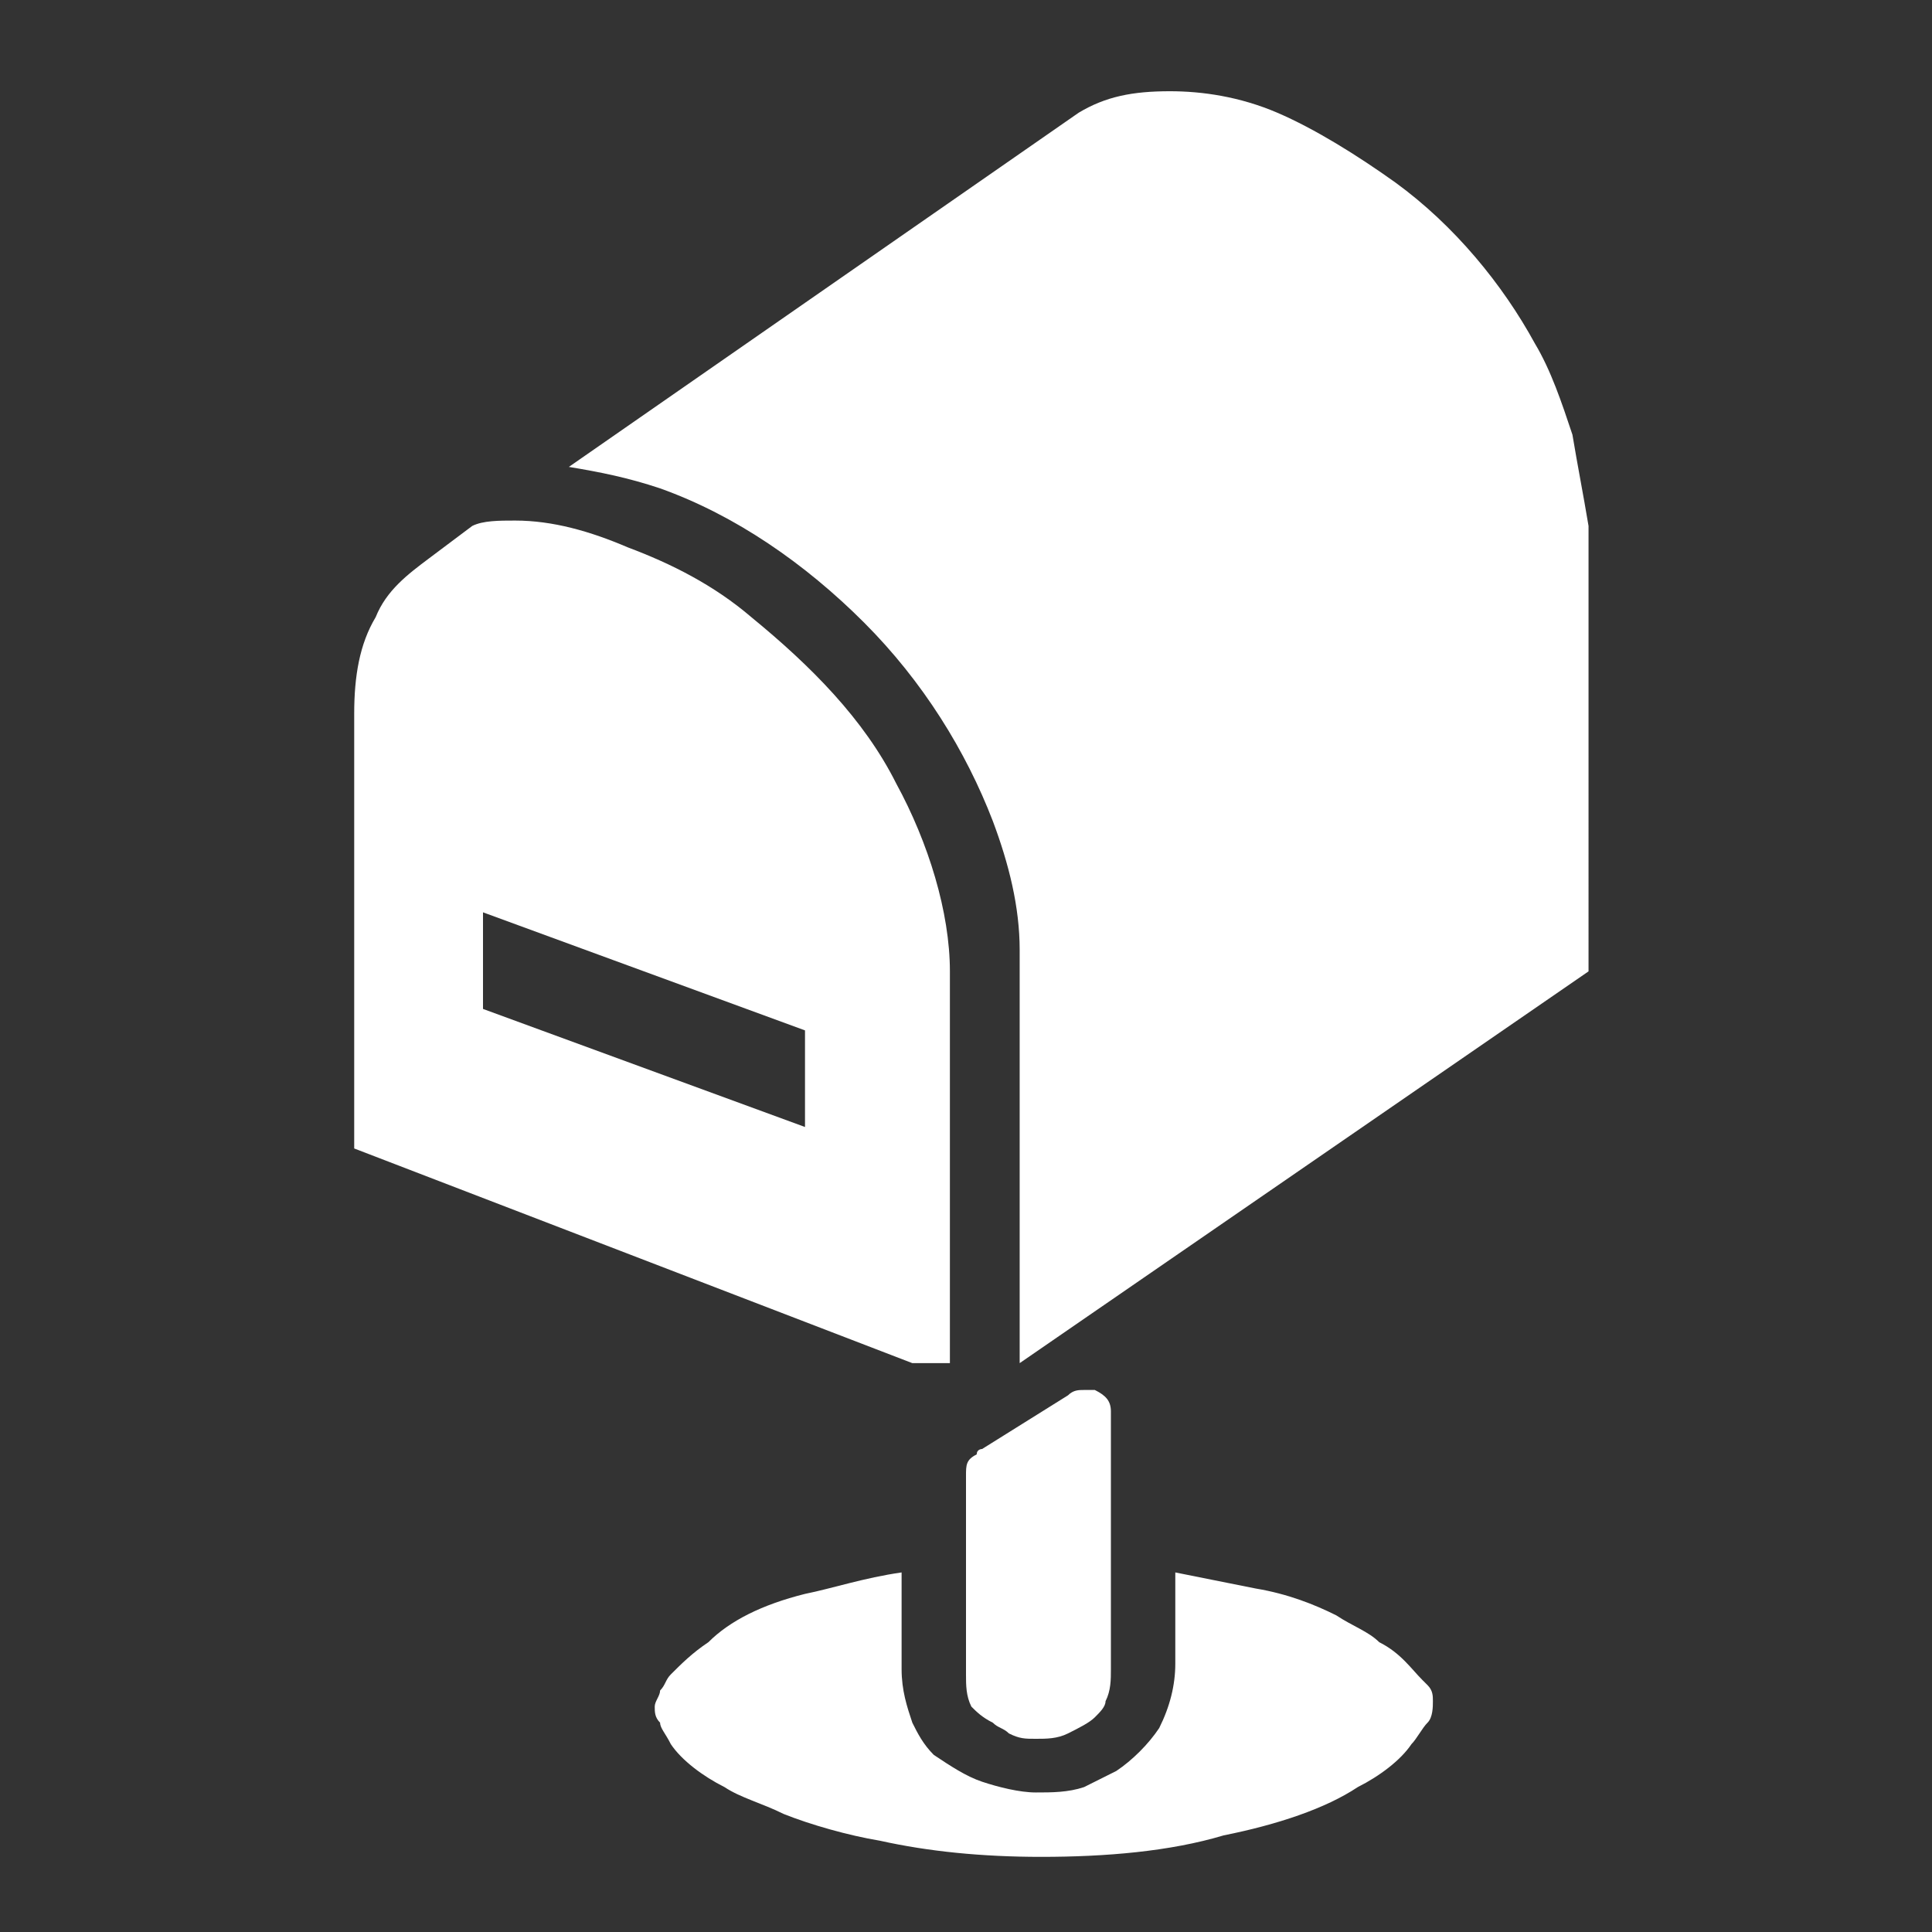 <?xml version="1.0" encoding="utf-8"?>
<!-- Generator: Adobe Illustrator 16.0.4, SVG Export Plug-In . SVG Version: 6.00 Build 0)  -->
<!DOCTYPE svg PUBLIC "-//W3C//DTD SVG 1.1//EN" "http://www.w3.org/Graphics/SVG/1.1/DTD/svg11.dtd">
<svg version="1.1" id="レイヤー_1" xmlns="http://www.w3.org/2000/svg" xmlns:xlink="http://www.w3.org/1999/xlink" x="0px"
	 y="0px" width="36px" height="36px" viewBox="0 0 36 36" style="enable-background:new 0 0 36 36;" xml:space="preserve">
<rect x="0" y="0" width="36" height="36" fill="#333333" stroke="none"/>
<style type="text/css">
<![CDATA[
	.st0{fill:#FFFFFF;}
]]>
</style>
<g>
	<path class="st0" d="M17.7,25.4v-7.3c0-1.1-0.4-2.4-1-3.5c-0.6-1.2-1.6-2.2-2.7-3.1c-0.7-0.6-1.5-1-2.3-1.3
		C11,9.9,10.3,9.7,9.6,9.7c-0.3,0-0.6,0-0.8,0.1l-0.8,0.6l0,0c-0.4,0.3-0.8,0.6-1,1.1c-0.3,0.5-0.4,1.1-0.4,1.8v8.1L17,25.4H17.7z
		 M15,21l-6-2.2V17l6,2.2V21z"/>
	<path class="st0" d="M26.5,31.3c-0.2-0.2-0.4-0.5-0.8-0.7c-0.2-0.2-0.5-0.3-0.8-0.5c-0.4-0.2-0.9-0.4-1.5-0.5
		c-0.5-0.1-1-0.2-1.5-0.3v1.7c0,0.4-0.1,0.8-0.3,1.2c-0.2,0.3-0.5,0.6-0.8,0.8c-0.2,0.1-0.4,0.2-0.6,0.3c-0.3,0.1-0.6,0.1-0.9,0.1
		c-0.3,0-0.7-0.1-1-0.2c-0.3-0.1-0.6-0.3-0.9-0.5c-0.2-0.2-0.3-0.4-0.4-0.6c-0.1-0.3-0.2-0.6-0.2-1v-1.8c-0.7,0.1-1.3,0.3-1.8,0.4
		c-0.8,0.2-1.4,0.5-1.8,0.9c-0.3,0.2-0.5,0.4-0.7,0.6c-0.1,0.1-0.1,0.2-0.2,0.3c0,0.1-0.1,0.2-0.1,0.3c0,0.1,0,0.2,0.1,0.3
		c0,0.1,0.1,0.2,0.2,0.4c0.2,0.3,0.6,0.6,1,0.8c0.3,0.2,0.7,0.3,1.1,0.5c0.5,0.2,1.2,0.4,1.8,0.5c0.9,0.2,1.9,0.3,3,0.3
		c1.2,0,2.4-0.1,3.4-0.4c1-0.2,1.9-0.5,2.5-0.9c0.4-0.2,0.8-0.5,1-0.8c0.1-0.1,0.2-0.3,0.3-0.4c0.1-0.1,0.1-0.3,0.1-0.4
		c0-0.1,0-0.2-0.1-0.3C26.7,31.5,26.6,31.4,26.5,31.3z"/>
	<path class="st0" d="M18.5,32.1c0.1,0.1,0.2,0.1,0.3,0.2c0.2,0.1,0.3,0.1,0.5,0.1h0c0.2,0,0.4,0,0.6-0.1c0.2-0.1,0.4-0.2,0.5-0.3
		c0.1-0.1,0.2-0.2,0.2-0.3c0.1-0.2,0.1-0.4,0.1-0.6v-4.8c0-0.2-0.1-0.3-0.3-0.4c-0.1,0-0.1,0-0.2,0c-0.1,0-0.2,0-0.3,0.1L18.3,27
		c0,0-0.1,0-0.1,0.1C18,27.2,18,27.3,18,27.5v3.7c0,0.2,0,0.4,0.1,0.6C18.2,31.9,18.3,32,18.5,32.1z"/>
	<path class="st0" d="M29.3,8.1c-0.2-0.6-0.4-1.2-0.7-1.7c-0.6-1.1-1.5-2.2-2.6-3c-0.7-0.5-1.5-1-2.2-1.3c-0.7-0.3-1.4-0.4-2-0.4
		c-0.7,0-1.2,0.1-1.7,0.4l-9.5,6.6c0.6,0.1,1.1,0.2,1.7,0.4c1.4,0.5,2.7,1.4,3.8,2.5c1.1,1.1,1.9,2.4,2.4,3.7
		c0.3,0.8,0.5,1.6,0.5,2.4h0v0.4v7.3l10.6-7.3V9.8C29.5,9.2,29.4,8.7,29.3,8.1z"/>
</g>
</svg>
